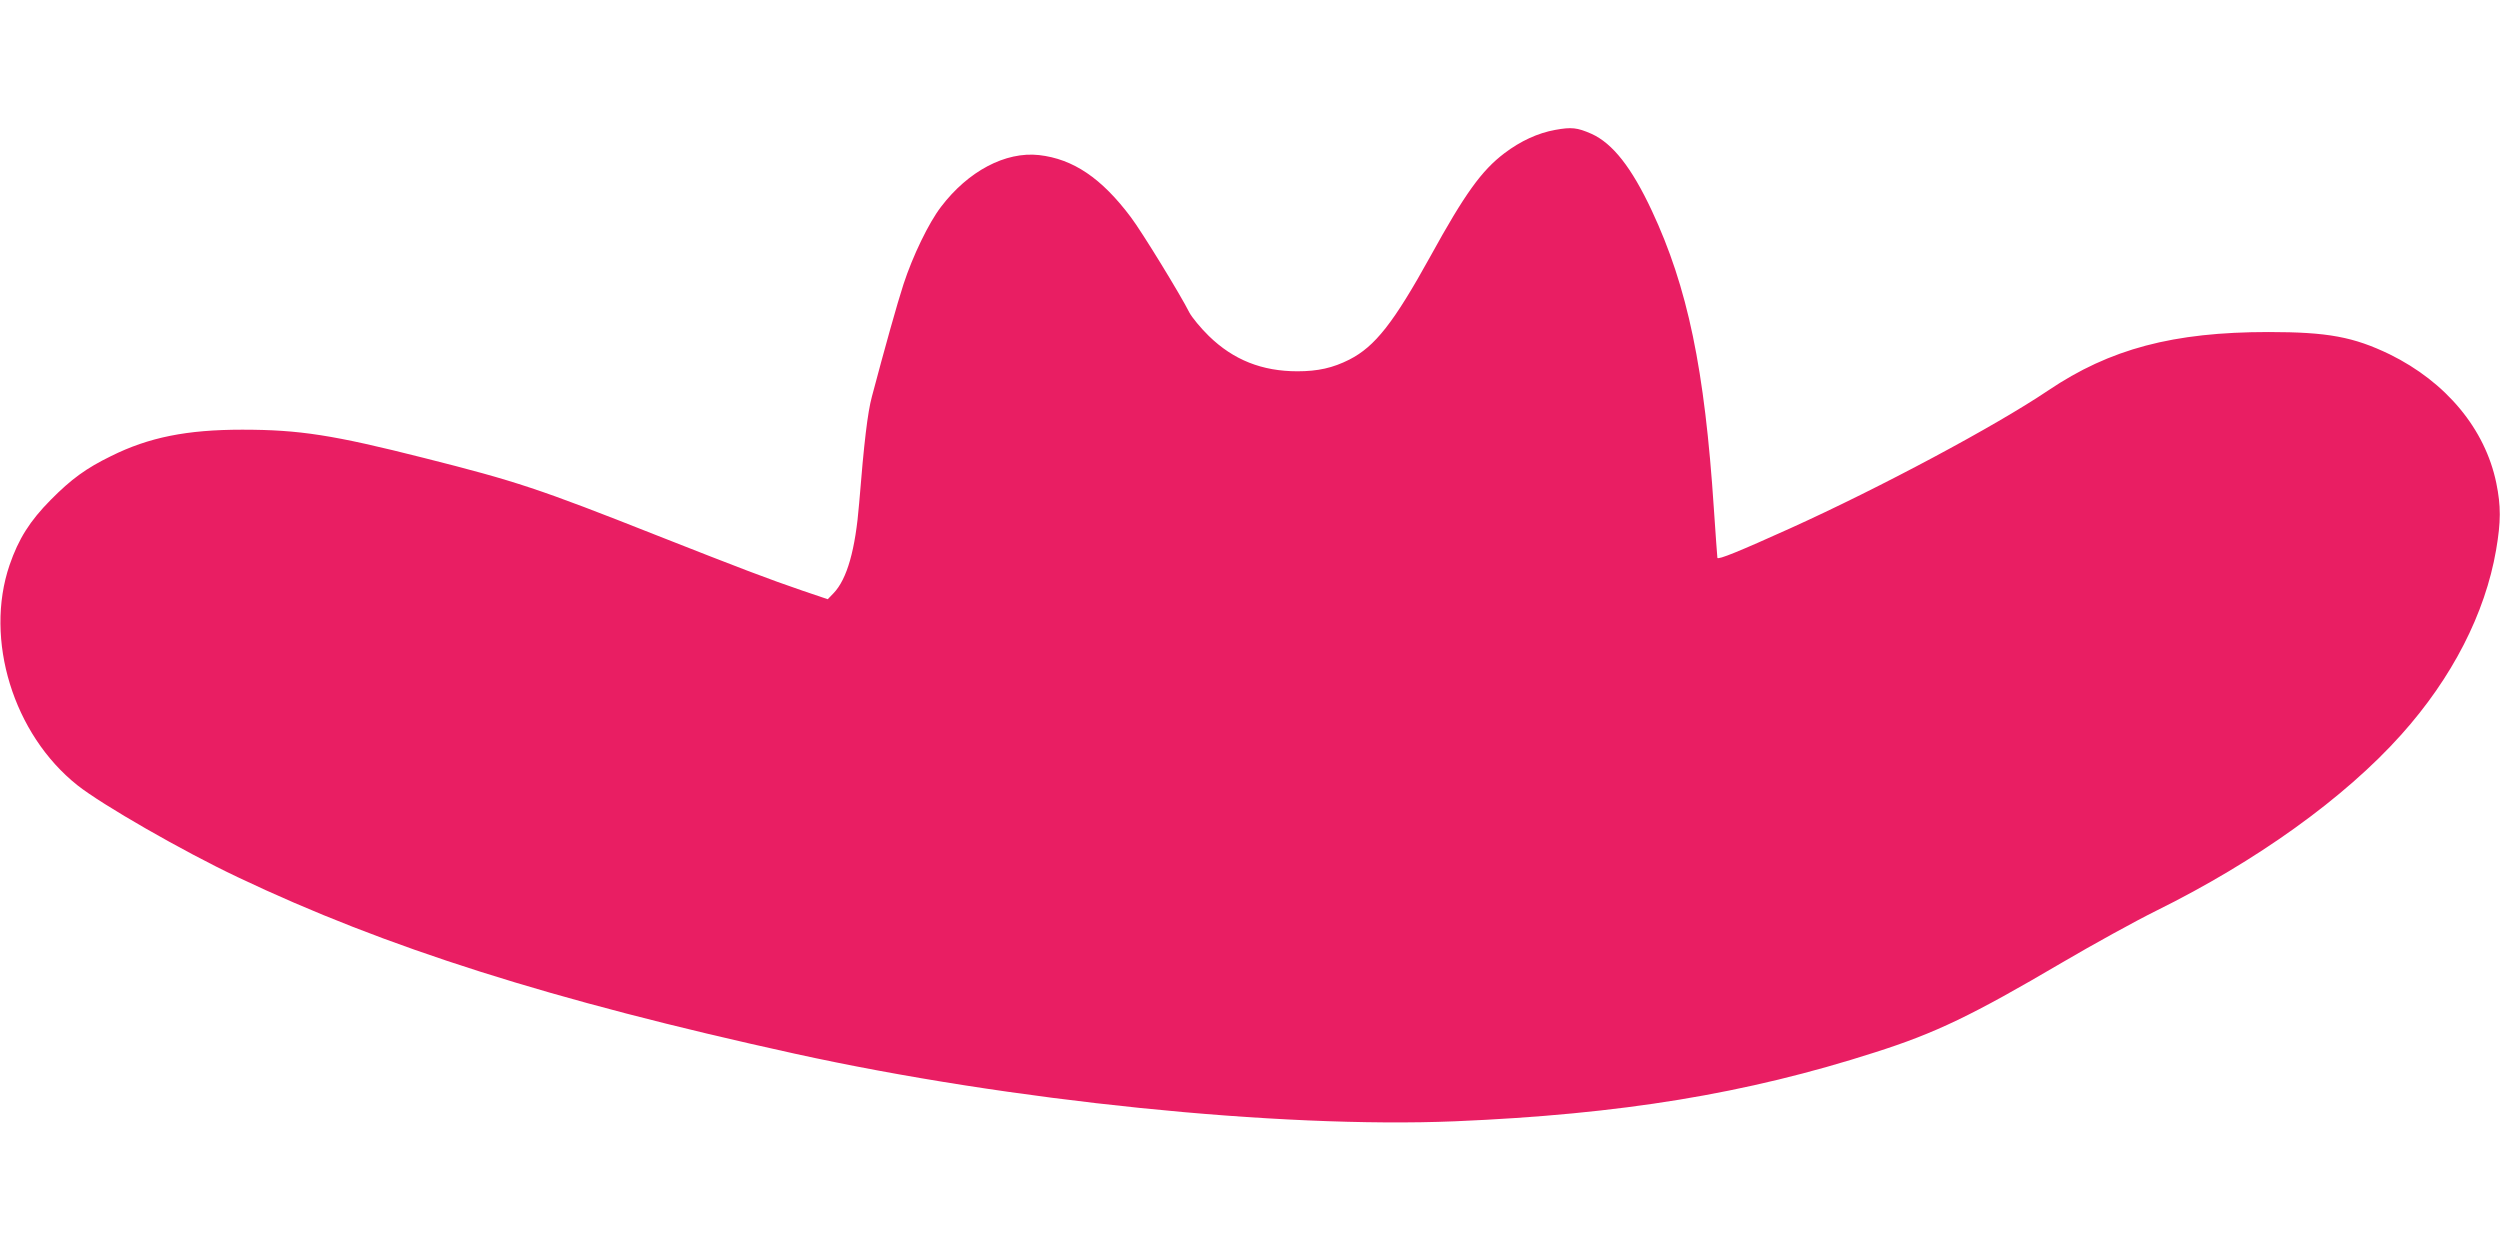 <?xml version="1.0" standalone="no"?>
<!DOCTYPE svg PUBLIC "-//W3C//DTD SVG 20010904//EN"
 "http://www.w3.org/TR/2001/REC-SVG-20010904/DTD/svg10.dtd">
<svg version="1.0" xmlns="http://www.w3.org/2000/svg"
 width="1280pt" height="640pt" viewBox="0 0 1280 640"
 preserveAspectRatio="xMidYMid meet">
<g transform="translate(0,640) scale(0.1,-0.1)"
fill="#e91e63" stroke="none">
<path d="M7963 5735 c-89 -16 -178 -57 -261 -120 -116 -88 -202 -207 -377
-525 -190 -344 -285 -464 -416 -531 -85 -43 -162 -60 -266 -60 -181 0 -328 58
-454 181 -42 41 -86 95 -99 119 -46 92 -244 415 -300 489 -150 200 -295 298
-470 318 -172 19 -363 -82 -502 -265 -63 -82 -145 -252 -192 -396 -32 -98 -96
-327 -162 -576 -22 -82 -40 -234 -65 -544 -19 -239 -62 -390 -131 -462 l-30
-31 -127 43 c-181 62 -317 114 -746 283 -609 241 -722 278 -1193 397 -466 118
-639 145 -932 145 -283 0 -478 -39 -671 -135 -129 -63 -204 -118 -309 -224
-107 -108 -165 -200 -211 -334 -130 -381 19 -867 348 -1128 125 -99 537 -336
820 -470 759 -361 1607 -630 2853 -904 1100 -242 2482 -383 3380 -346 852 36
1490 141 2150 353 311 99 499 190 955 458 160 94 378 214 485 267 512 253 964
577 1254 901 261 291 430 621 486 946 25 146 25 225 1 343 -57 277 -257 517
-546 659 -185 89 -316 114 -620 114 -488 0 -812 -86 -1128 -299 -270 -182
-857 -496 -1321 -706 -259 -117 -371 -163 -373 -151 -1 6 -9 119 -18 251 -47
716 -134 1134 -318 1527 -103 220 -200 344 -309 393 -73 32 -102 35 -185 20z"/>
</g>
</svg>
